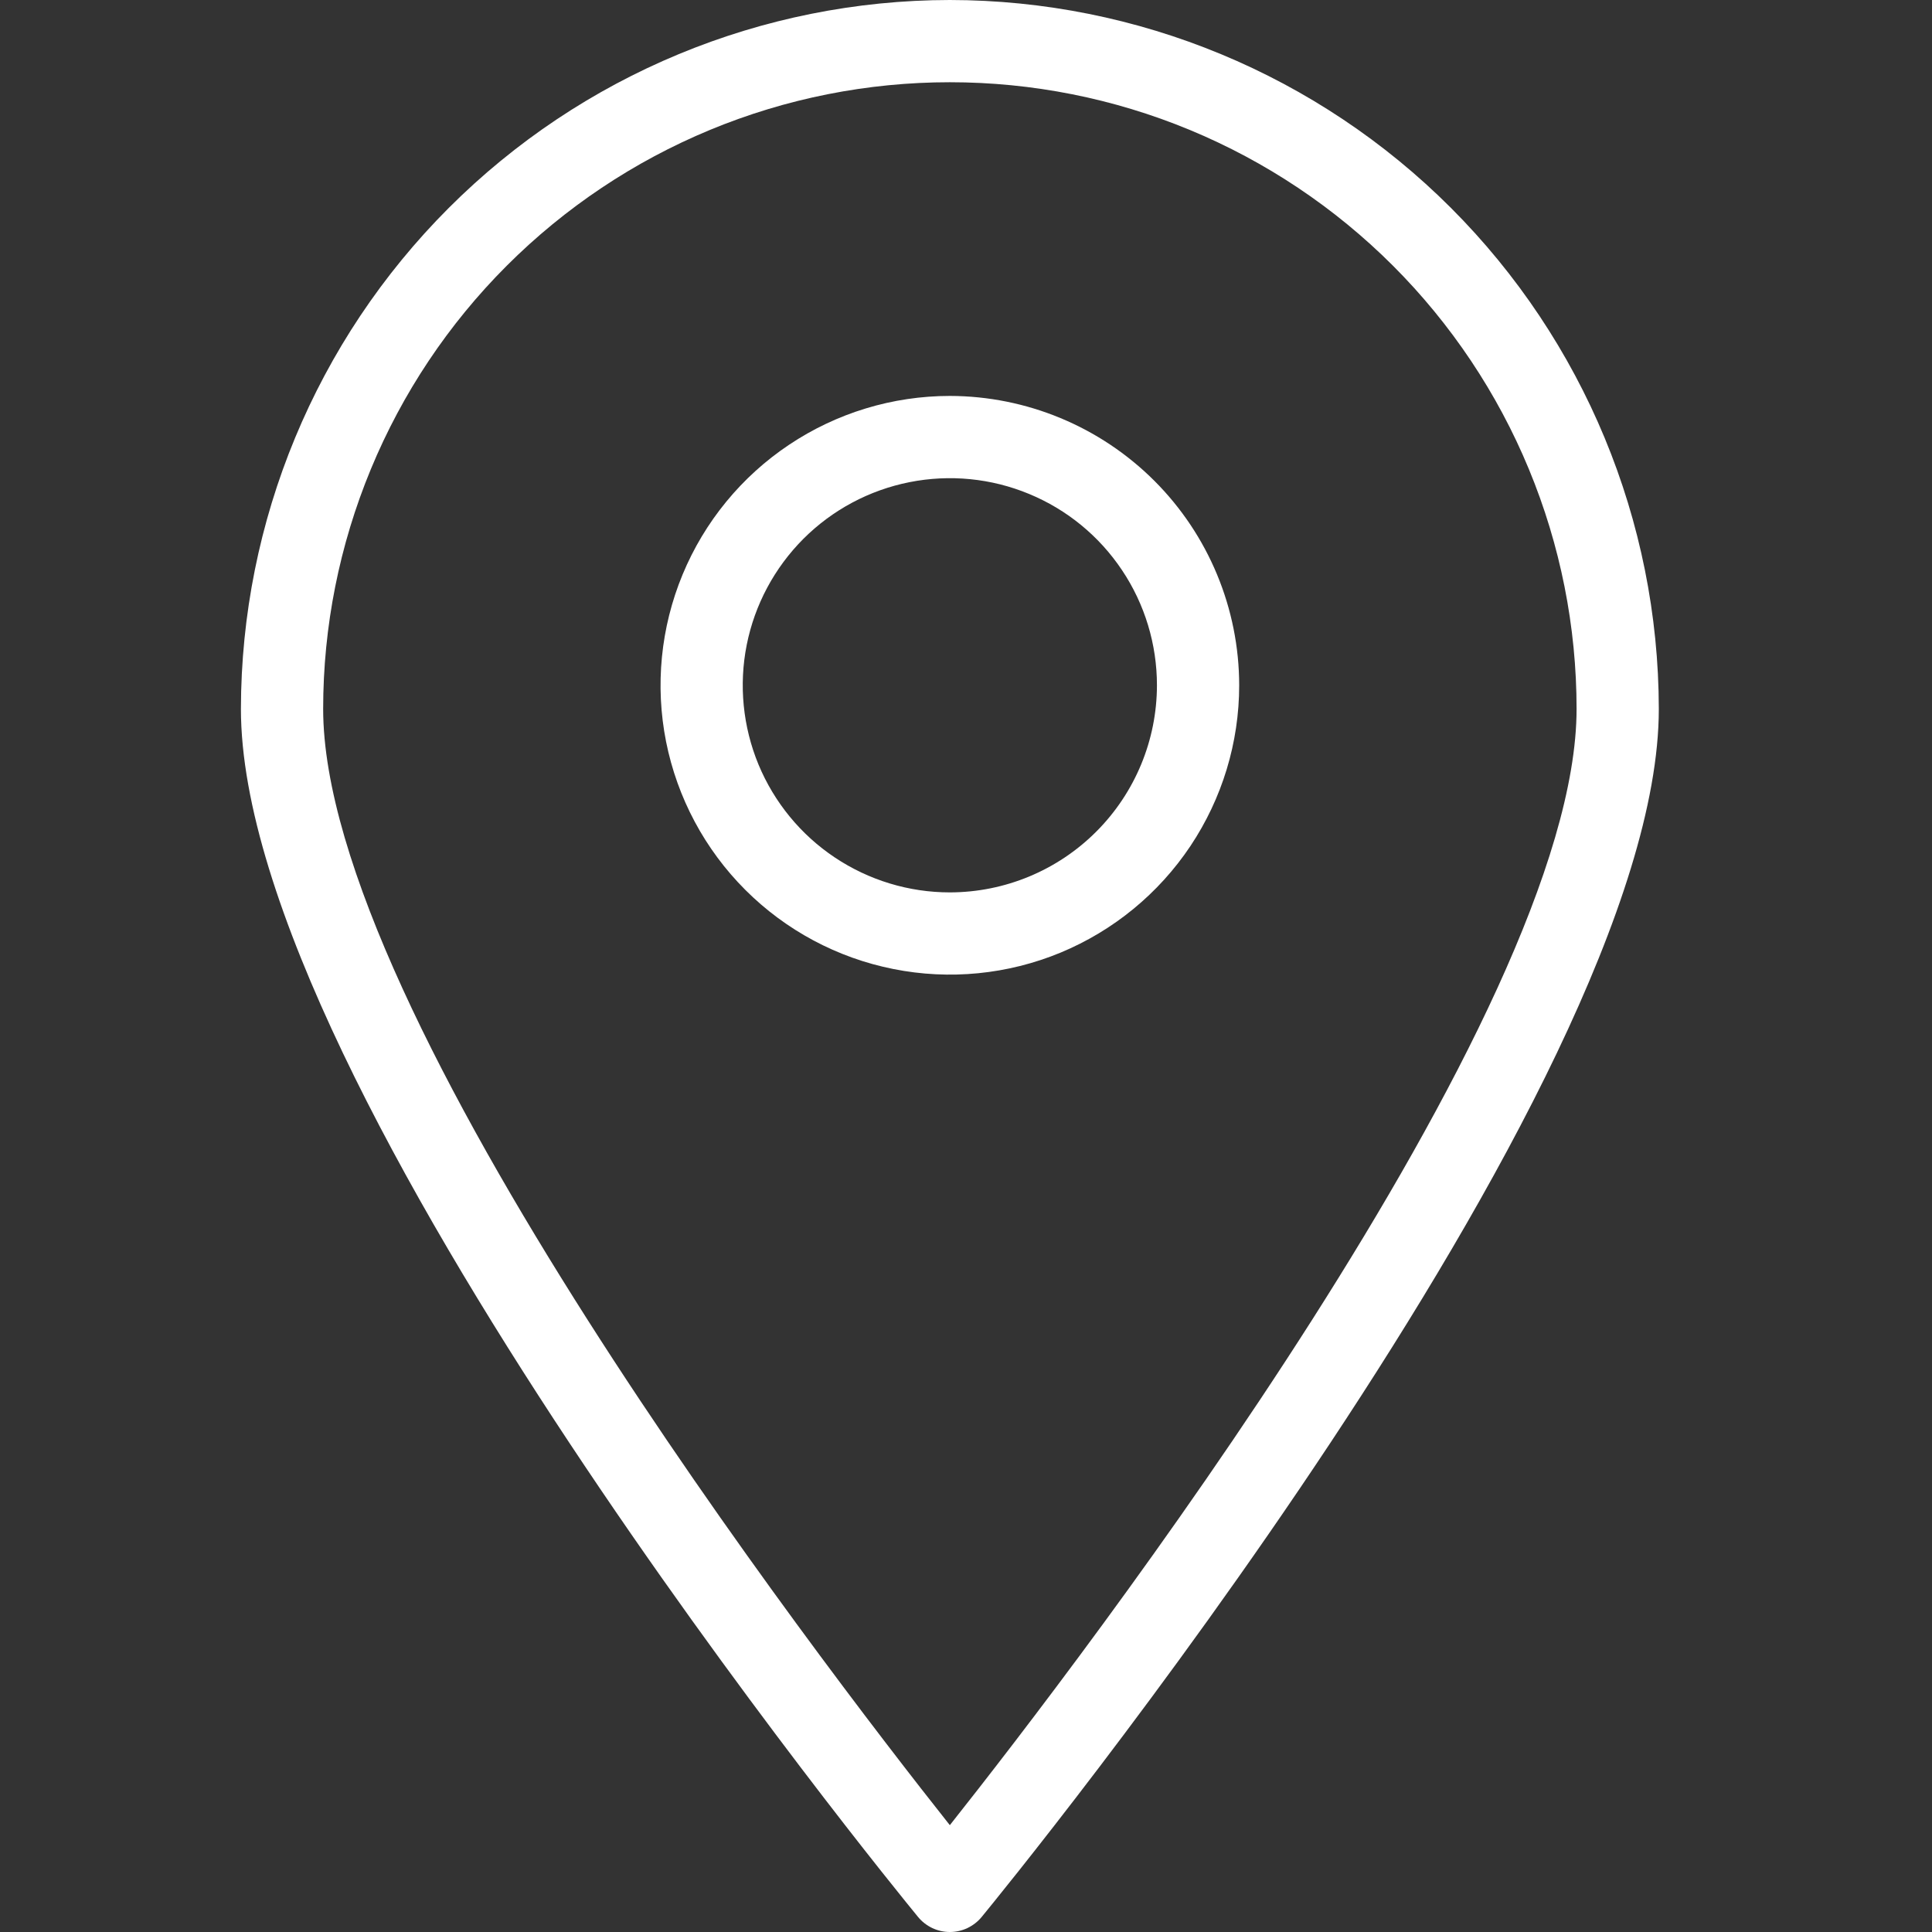 <svg width="30" height="30" viewBox="0 0 30 30" fill="none" xmlns="http://www.w3.org/2000/svg">
<rect x="0" y="0" width="30" height="30" fill="#333333" stroke="none"/>
<path d="M14.749 0C11.831 0.003 9.033 1.164 6.969 3.228C4.905 5.292 3.745 8.09 3.741 11.008C3.741 16.896 13.827 29.244 14.256 29.767C14.316 29.84 14.391 29.898 14.477 29.939C14.562 29.979 14.655 30 14.749 30C14.844 30 14.937 29.979 15.022 29.939C15.107 29.898 15.183 29.84 15.243 29.767C15.672 29.244 25.758 16.896 25.758 11.008C25.754 8.09 24.593 5.292 22.53 3.228C20.466 1.164 17.668 0.003 14.749 0ZM14.749 28.341C12.705 25.762 5.018 15.743 5.018 11.008C5.018 9.73 5.27 8.465 5.759 7.284C6.248 6.103 6.964 5.031 7.868 4.127C8.772 3.223 9.845 2.506 11.025 2.017C12.206 1.528 13.471 1.277 14.749 1.277C16.027 1.277 17.293 1.528 18.474 2.017C19.654 2.506 20.727 3.223 21.631 4.127C22.534 5.031 23.251 6.103 23.74 7.284C24.229 8.465 24.481 9.73 24.481 11.008C24.481 15.743 16.793 25.762 14.749 28.341Z" fill="white"/>
<path d="M14.749 6.148C13.861 6.148 12.992 6.412 12.253 6.906C11.515 7.399 10.939 8.101 10.599 8.922C10.259 9.743 10.17 10.646 10.343 11.518C10.517 12.389 10.944 13.189 11.573 13.818C12.201 14.446 13.001 14.874 13.873 15.047C14.744 15.221 15.648 15.132 16.469 14.792C17.29 14.451 17.991 13.876 18.485 13.137C18.978 12.398 19.242 11.53 19.242 10.641C19.241 9.45 18.767 8.308 17.925 7.466C17.082 6.624 15.94 6.15 14.749 6.148ZM14.749 13.857C14.113 13.857 13.492 13.668 12.963 13.315C12.434 12.962 12.022 12.459 11.778 11.872C11.535 11.284 11.471 10.637 11.595 10.014C11.719 9.39 12.026 8.817 12.475 8.367C12.925 7.917 13.498 7.611 14.122 7.487C14.746 7.363 15.392 7.426 15.98 7.67C16.568 7.913 17.07 8.325 17.423 8.854C17.777 9.383 17.965 10.005 17.965 10.641C17.964 11.494 17.625 12.311 17.022 12.914C16.419 13.517 15.602 13.856 14.749 13.857Z" fill="white"/>
</svg>
